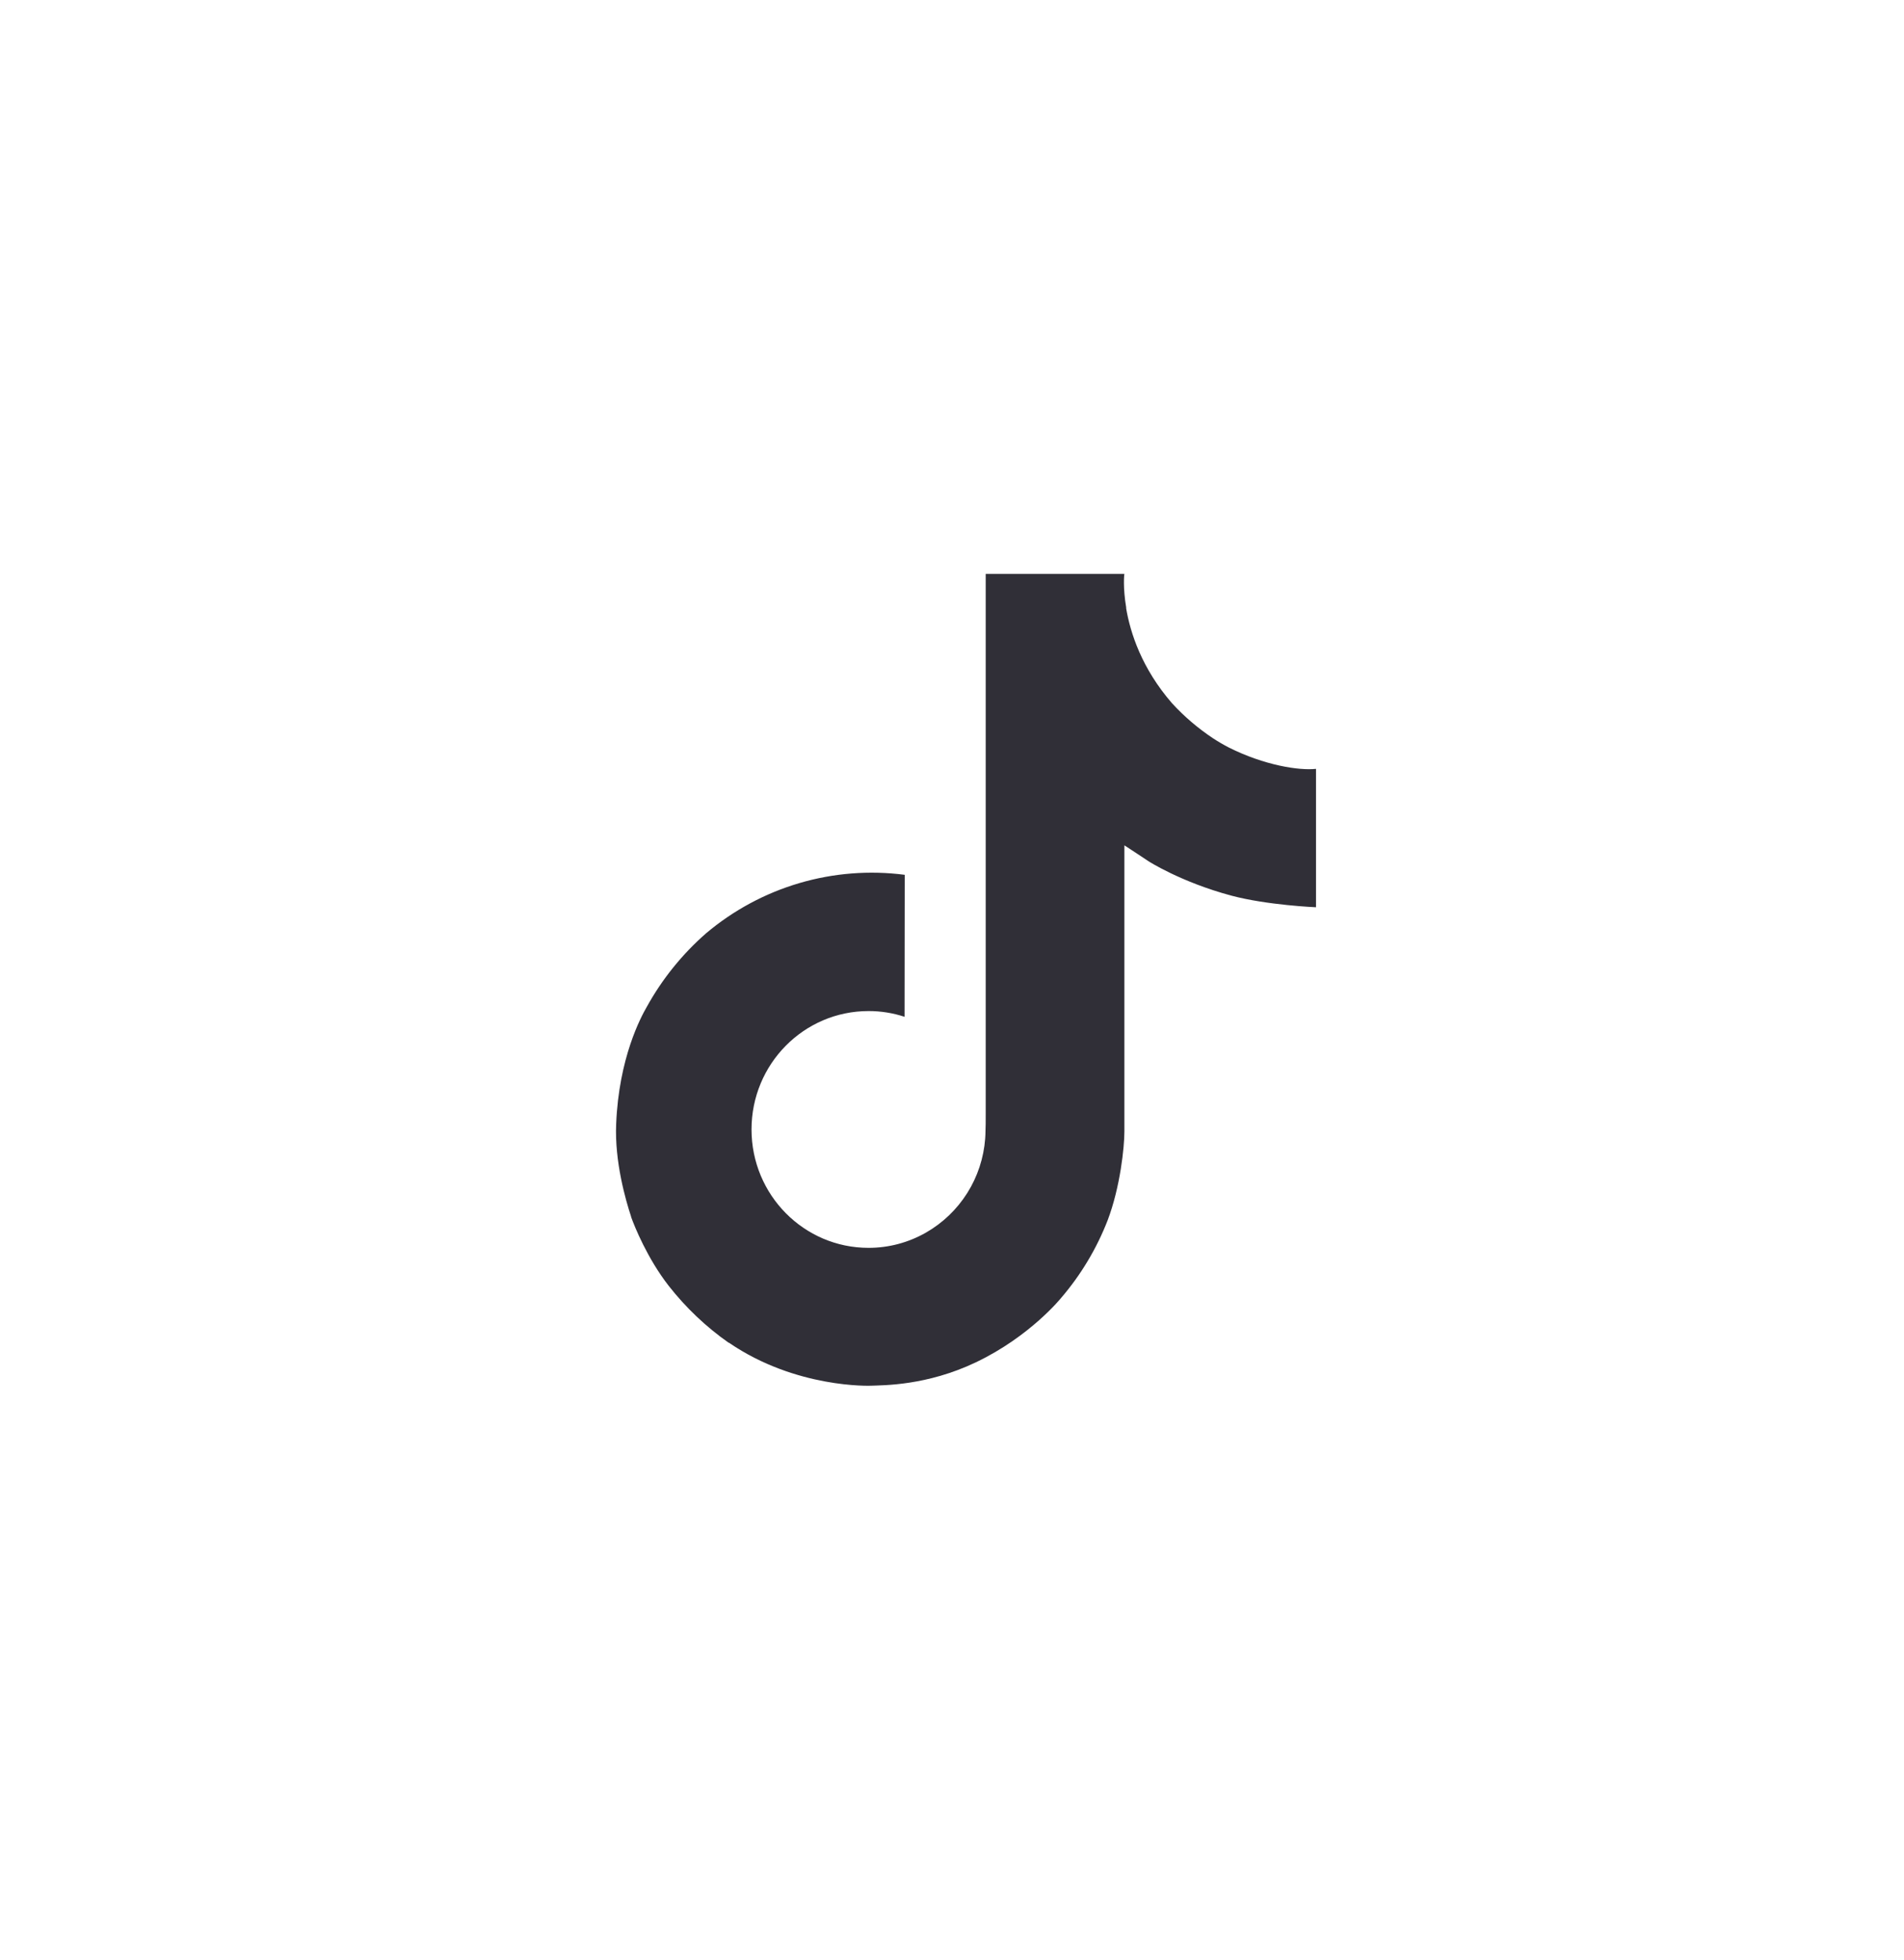 <svg width="68" height="70" viewBox="0 0 68 70" fill="none" xmlns="http://www.w3.org/2000/svg">
<path d="M43.887 26.702C43.692 26.601 43.502 26.49 43.319 26.37C42.785 26.015 42.295 25.597 41.861 25.124C40.773 23.873 40.367 22.604 40.217 21.715H40.223C40.098 20.977 40.15 20.5 40.157 20.5H35.204V39.759C35.204 40.017 35.204 40.273 35.193 40.525C35.193 40.557 35.19 40.586 35.188 40.62C35.188 40.633 35.188 40.648 35.185 40.662V40.673C35.133 41.364 34.913 42.032 34.544 42.617C34.174 43.203 33.668 43.688 33.069 44.03C32.444 44.387 31.738 44.575 31.019 44.574C28.711 44.574 26.84 42.681 26.84 40.345C26.84 38.008 28.711 36.116 31.019 36.116C31.456 36.115 31.89 36.184 32.306 36.321L32.312 31.249C31.05 31.086 29.769 31.186 28.549 31.545C27.328 31.904 26.195 32.514 25.221 33.335C24.367 34.081 23.649 34.971 23.1 35.965C22.891 36.327 22.102 37.784 22.006 40.148C21.946 41.489 22.347 42.88 22.538 43.454V43.466C22.658 43.805 23.124 44.959 23.883 45.932C24.495 46.713 25.218 47.399 26.029 47.968V47.956L26.041 47.968C28.439 49.606 31.098 49.499 31.098 49.499C31.558 49.48 33.1 49.499 34.851 48.664C36.793 47.739 37.899 46.361 37.899 46.361C38.605 45.538 39.167 44.599 39.56 43.587C40.008 42.402 40.157 40.981 40.157 40.413V30.196C40.218 30.232 41.018 30.764 41.018 30.764C41.018 30.764 42.171 31.507 43.97 31.991C45.261 32.336 47 32.408 47 32.408V27.464C46.391 27.53 45.153 27.337 43.887 26.702Z" fill="#302F37"/>
</svg>
